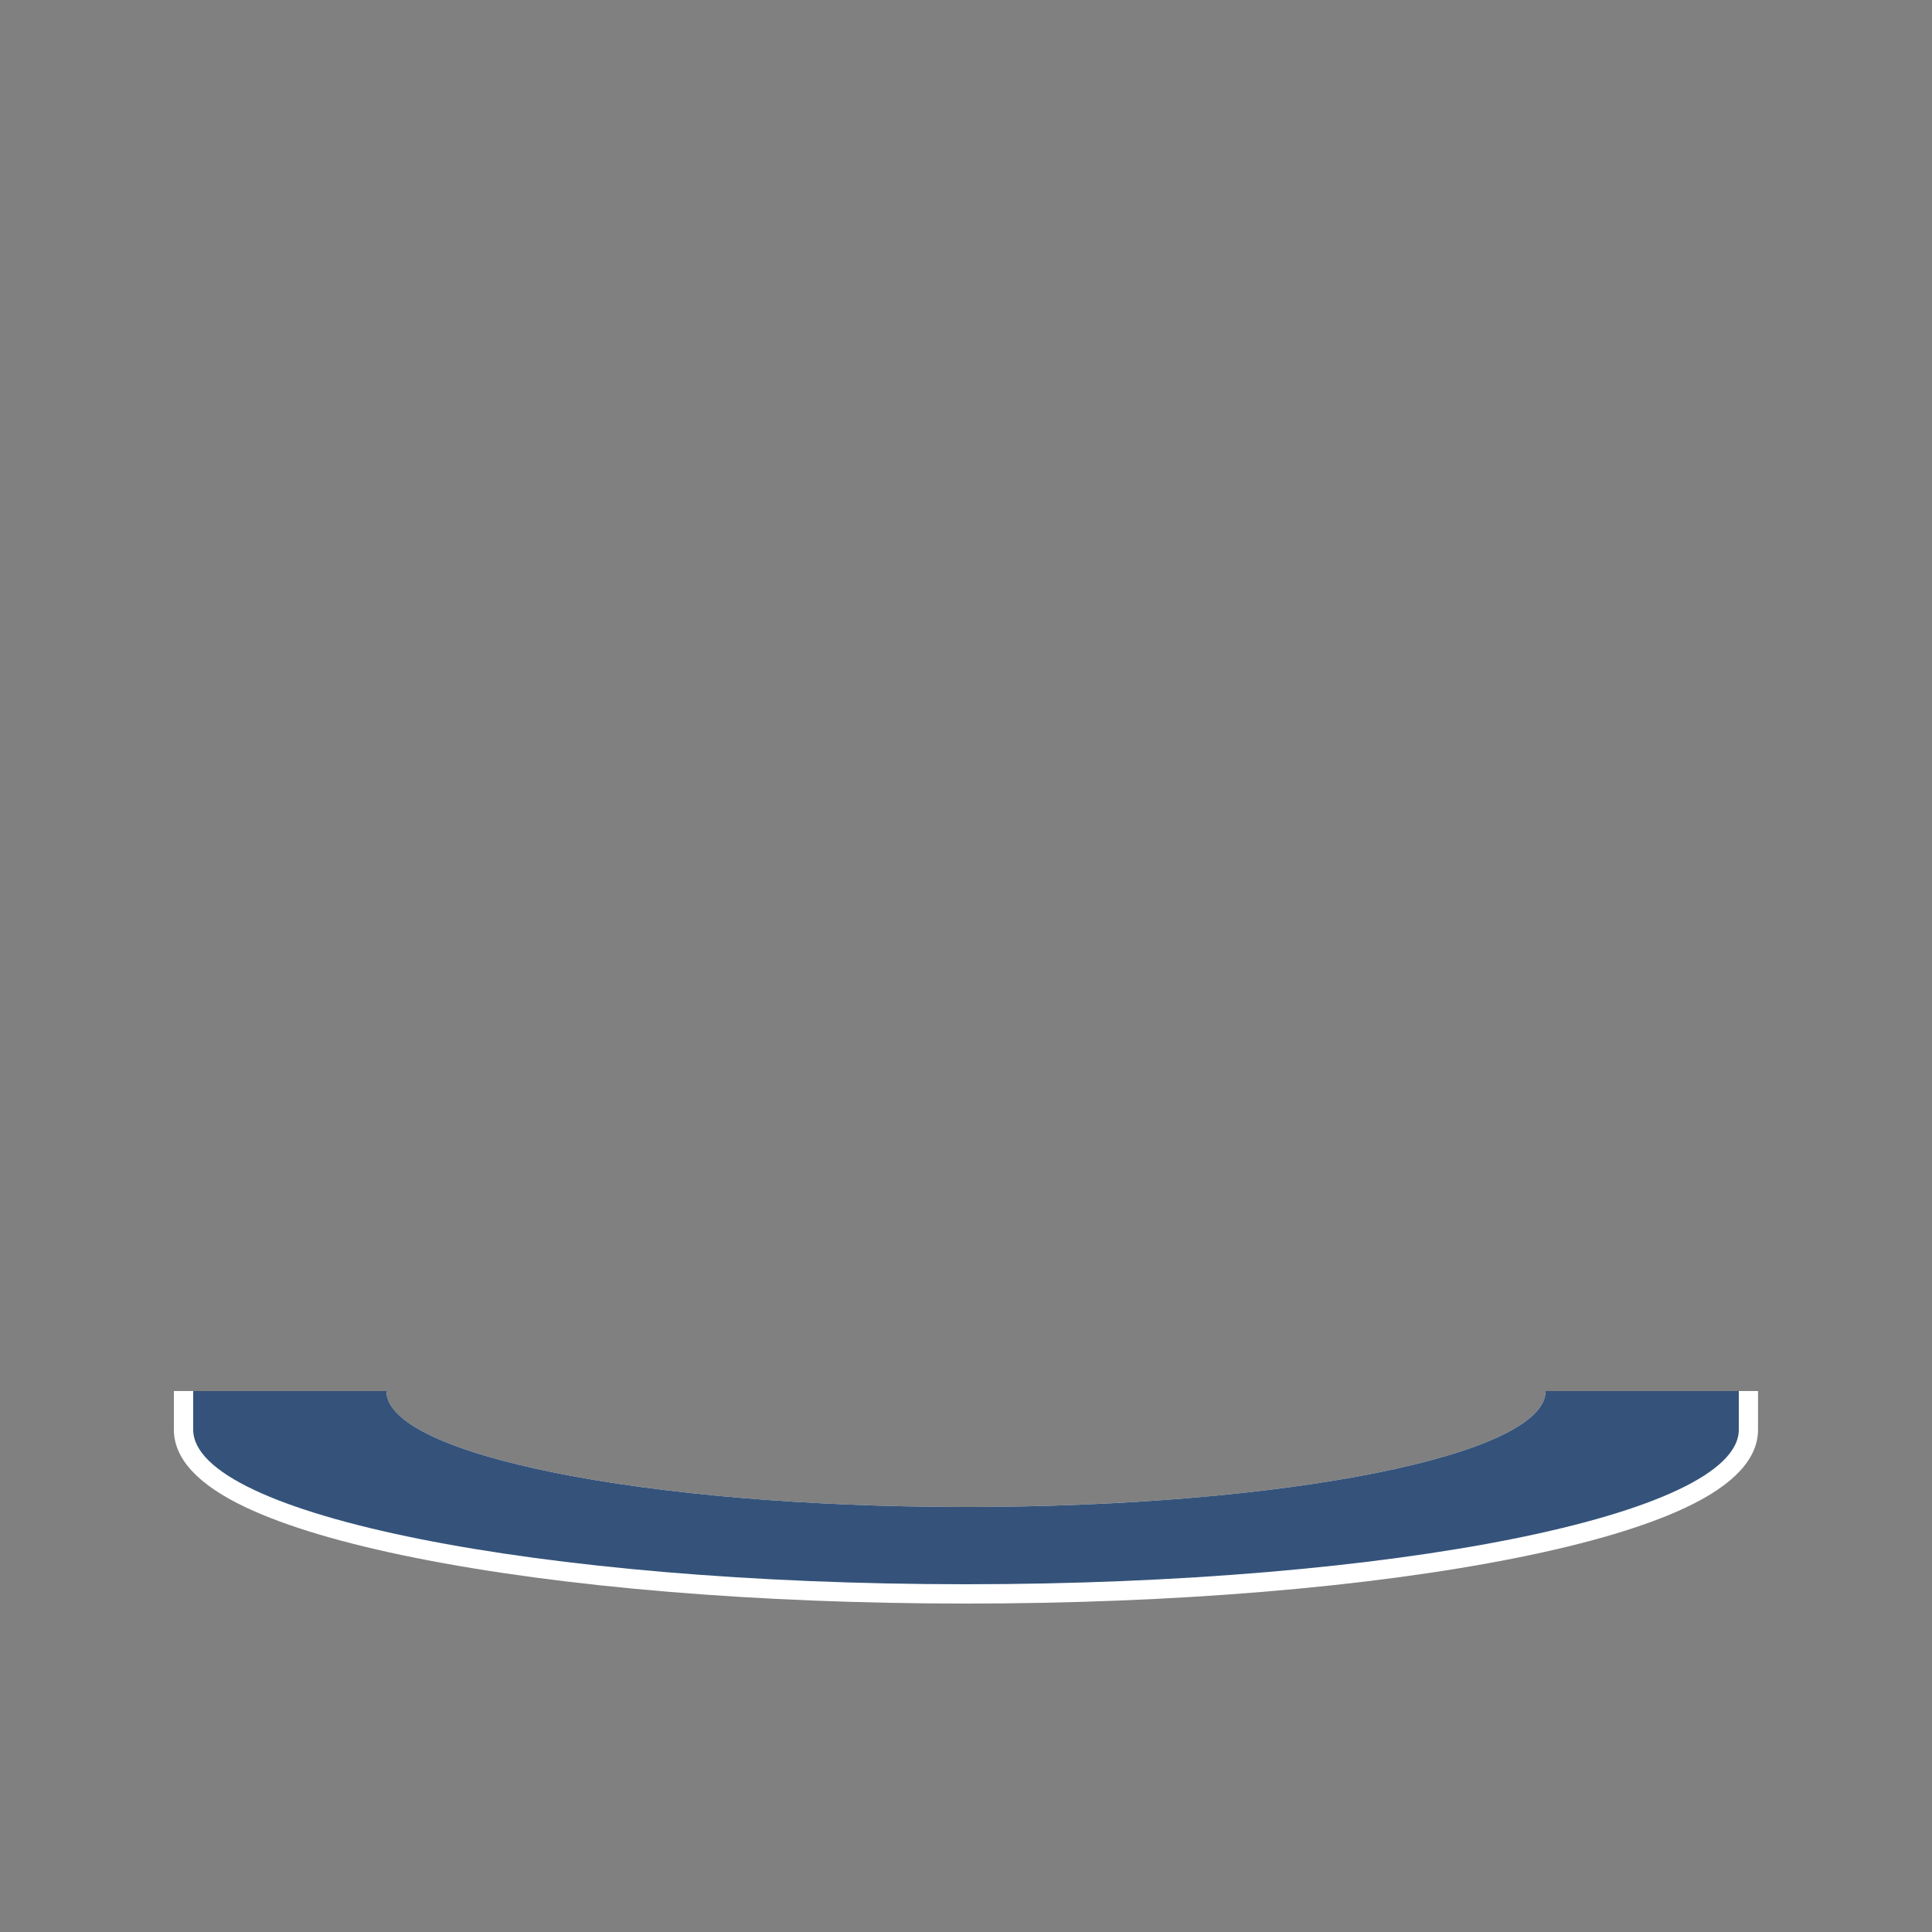 <?xml version="1.0" encoding="UTF-8"?>
<svg id="_レイヤー_2" data-name="レイヤー 2" xmlns="http://www.w3.org/2000/svg" viewBox="0 0 400 400">
  <rect x="0" y="0" width="400" height="400" fill="#808080" stroke="none"/>
  <defs>
    <style>
      .cls-1 {
        fill: #35537a;
      }

      .cls-2 {
        fill: #fff;
      }

      .cls-3 {
        fill: none;
      }
    </style>
  </defs>
  <g id="trampoline_frame_front_half">
    <g>
      <rect class="cls-3" width="400" height="400"/>
      <g>
        <path class="cls-2" d="M320,288c0,13.25-53.73,24-120,24s-120-10.75-120-24h-44v8c0,6,5,11.41,14.86,16.07,8.35,3.95,20.2,7.48,35.21,10.48,30.47,6.09,70.93,9.45,113.92,9.45s83.45-3.36,113.92-9.45c15.01-3,26.86-6.53,35.21-10.48,9.86-4.66,14.86-10.07,14.86-16.07v-8h-44Z"/>
        <path class="cls-1" d="M40,288v8c0,17.67,71.63,32,160,32s160-14.33,160-32v-8h-40c0,13.25-53.73,24-120,24s-120-10.75-120-24h-40Z"/>
      </g>
    </g>
  </g>
</svg>